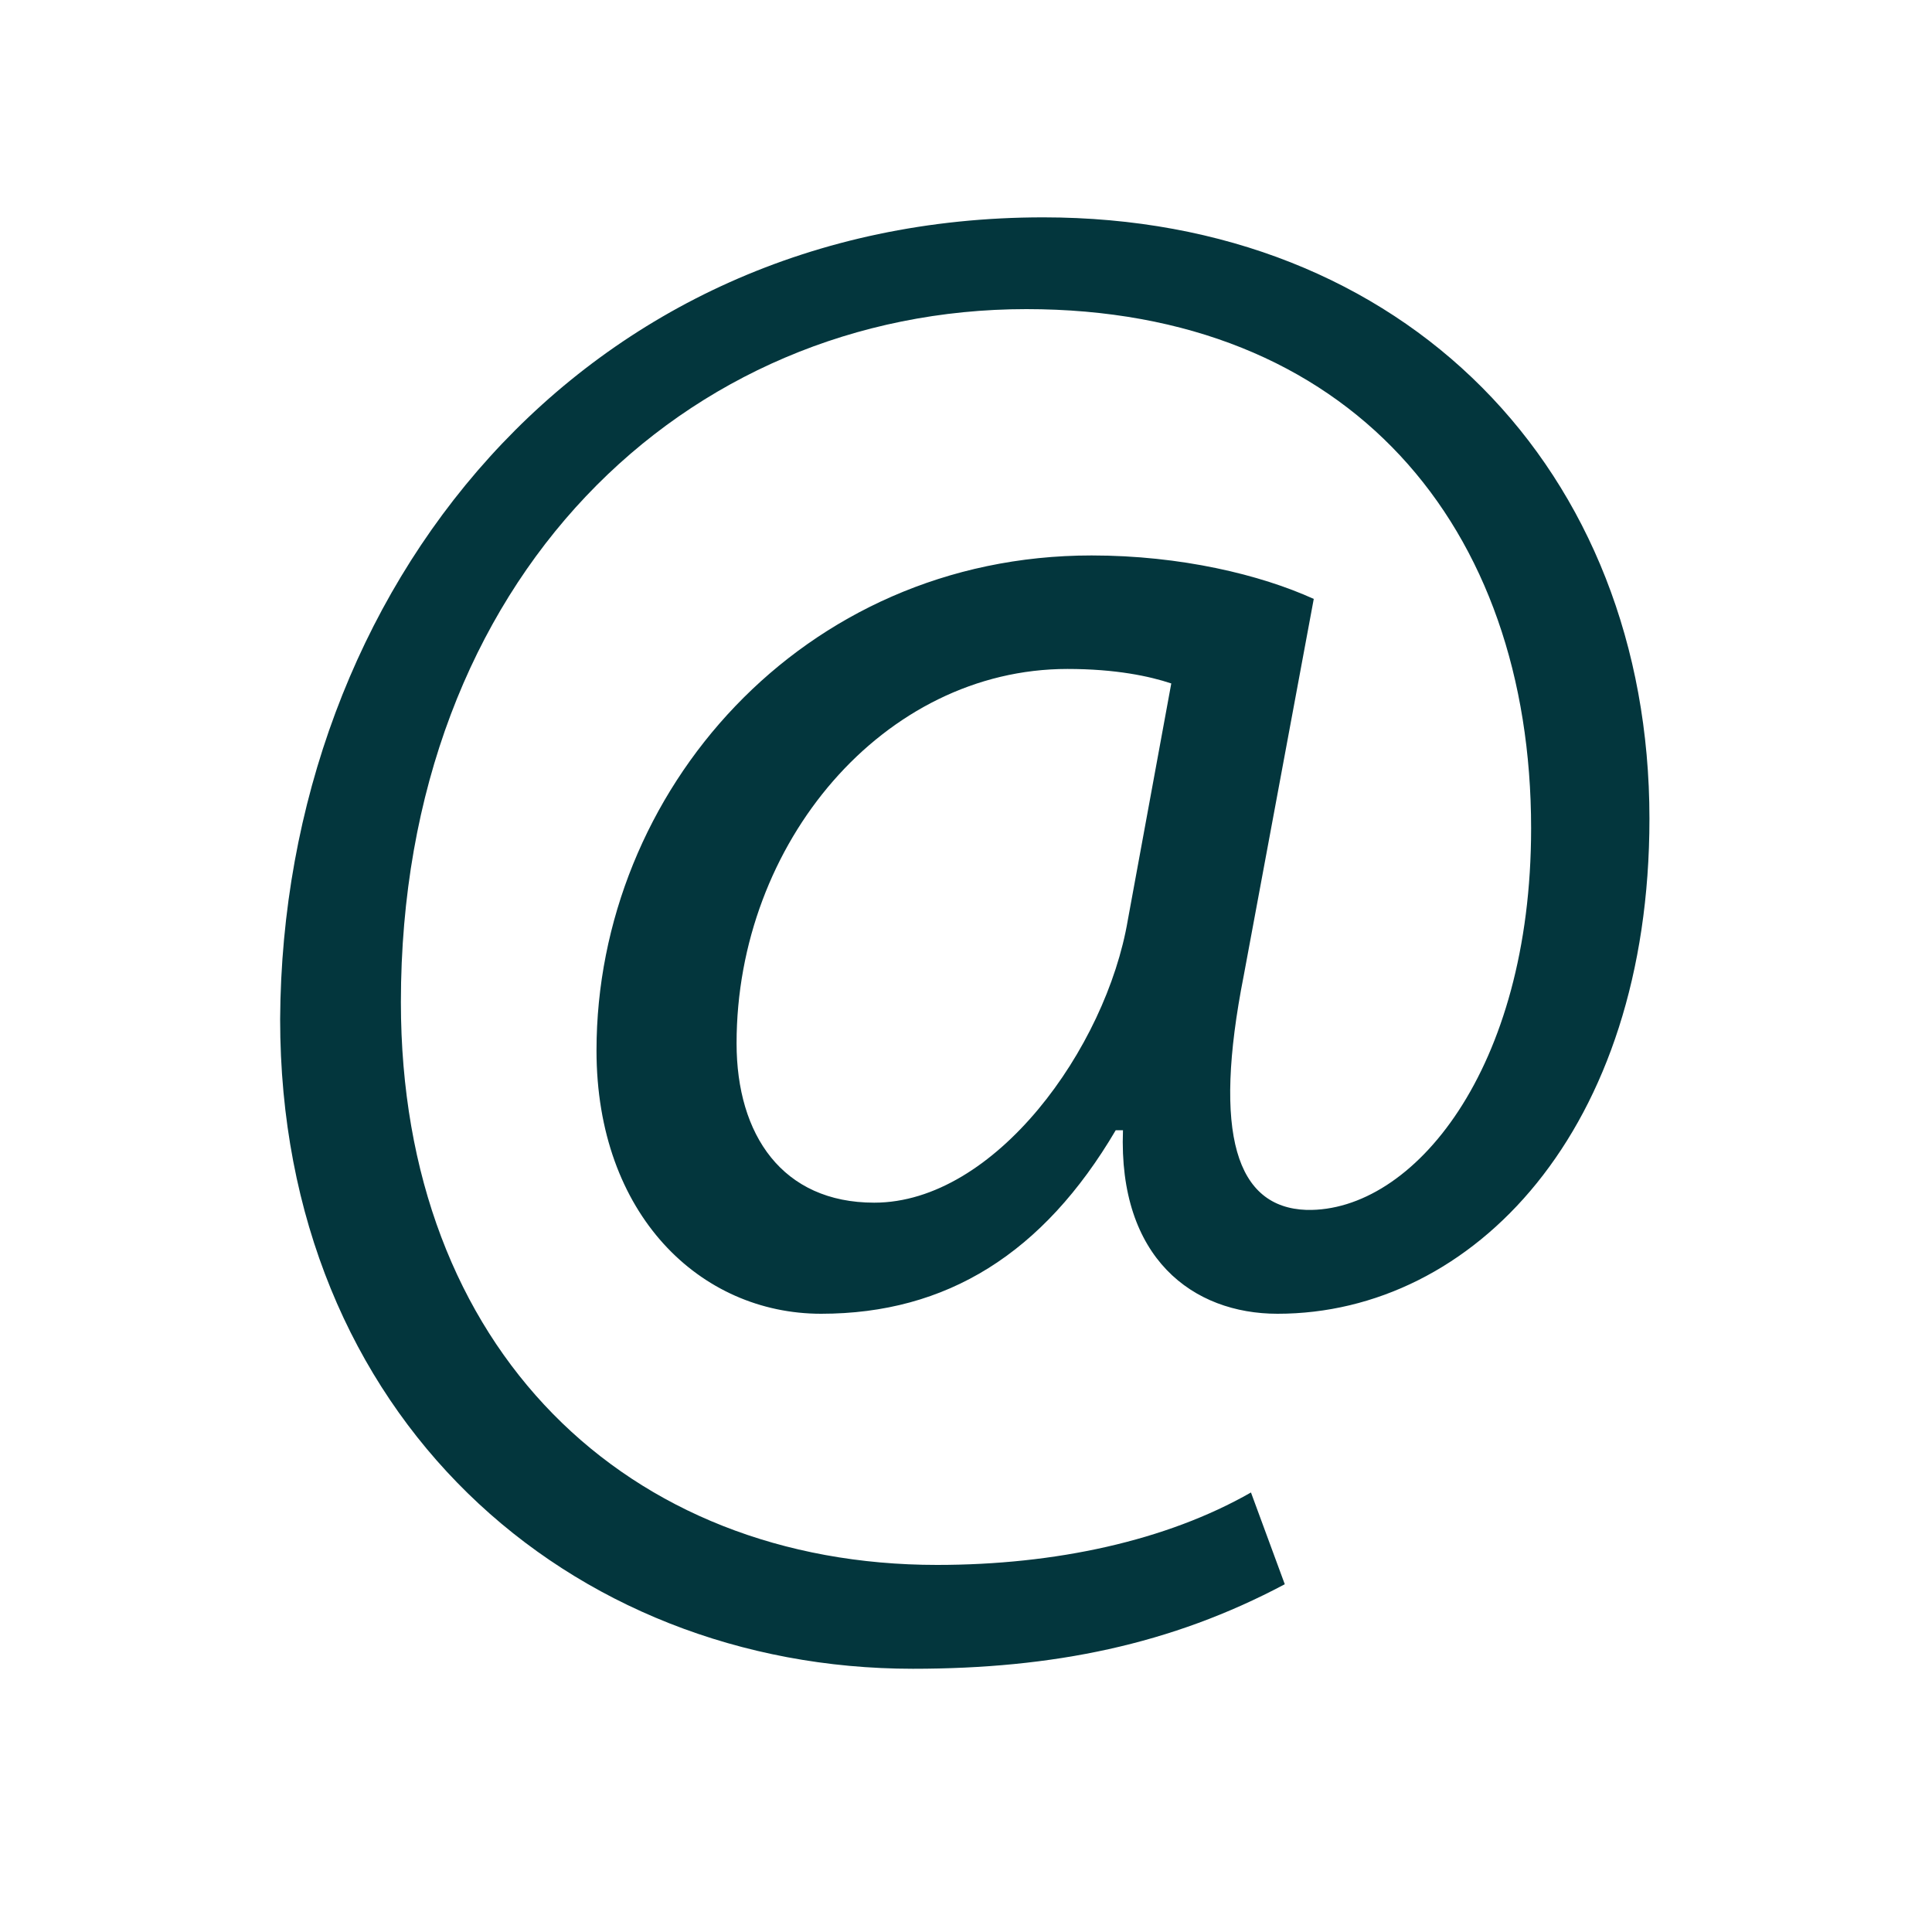 <?xml version="1.0" encoding="utf-8"?>
<!-- Generator: Adobe Illustrator 27.4.1, SVG Export Plug-In . SVG Version: 6.00 Build 0)  -->
<svg version="1.1" id="Capa_1" xmlns="http://www.w3.org/2000/svg" xmlns:xlink="http://www.w3.org/1999/xlink" x="0px" y="0px"
	 viewBox="0 0 80 80" style="enable-background:new 0 0 80 80;" xml:space="preserve">
<style type="text/css">
	.st0{fill:none;}
	.st1{fill:#03363D;}
</style>
<rect x="10.1" y="9.2" class="st0" width="60" height="60"/>
<g>
	<g>
		<g>
			<path class="st1" d="M53.2,65.6c-4.7,2.5-9.6,3.5-15.4,3.5c-14.2,0-26.2-10.4-26.2-26.9C11.7,24.4,24.1,9,43.2,9
				c15,0,25.1,10.5,25.1,24.9c0,12.9-7.3,20.5-15.4,20.5c-3.5,0-6.6-2.3-6.4-7.6h-0.3c-3,5.1-7,7.6-12.2,7.6c-5,0-9.3-4.1-9.3-10.9
				c0-10.7,8.5-20.5,20.5-20.5c3.7,0,7,0.8,9.2,1.8l-2.9,15.6c-1.3,6.6-0.3,9.6,2.6,9.7c4.4,0.1,9.3-5.8,9.3-15.8
				c0-12.5-7.5-21.5-20.9-21.5c-14.1,0-25.9,11.1-25.9,28.7c0,14.4,9.4,23.3,22.2,23.3c4.9,0,9.5-1,13-3L53.2,65.6z M48.5,28.3
				c-0.9-0.3-2.3-0.6-4.3-0.6c-7.6,0-13.7,7.2-13.7,15.5c0,3.8,1.9,6.6,5.7,6.6c5,0,9.6-6.4,10.5-11.7L48.5,28.3z"/>
		</g>
	</g>
</g>
</svg>
